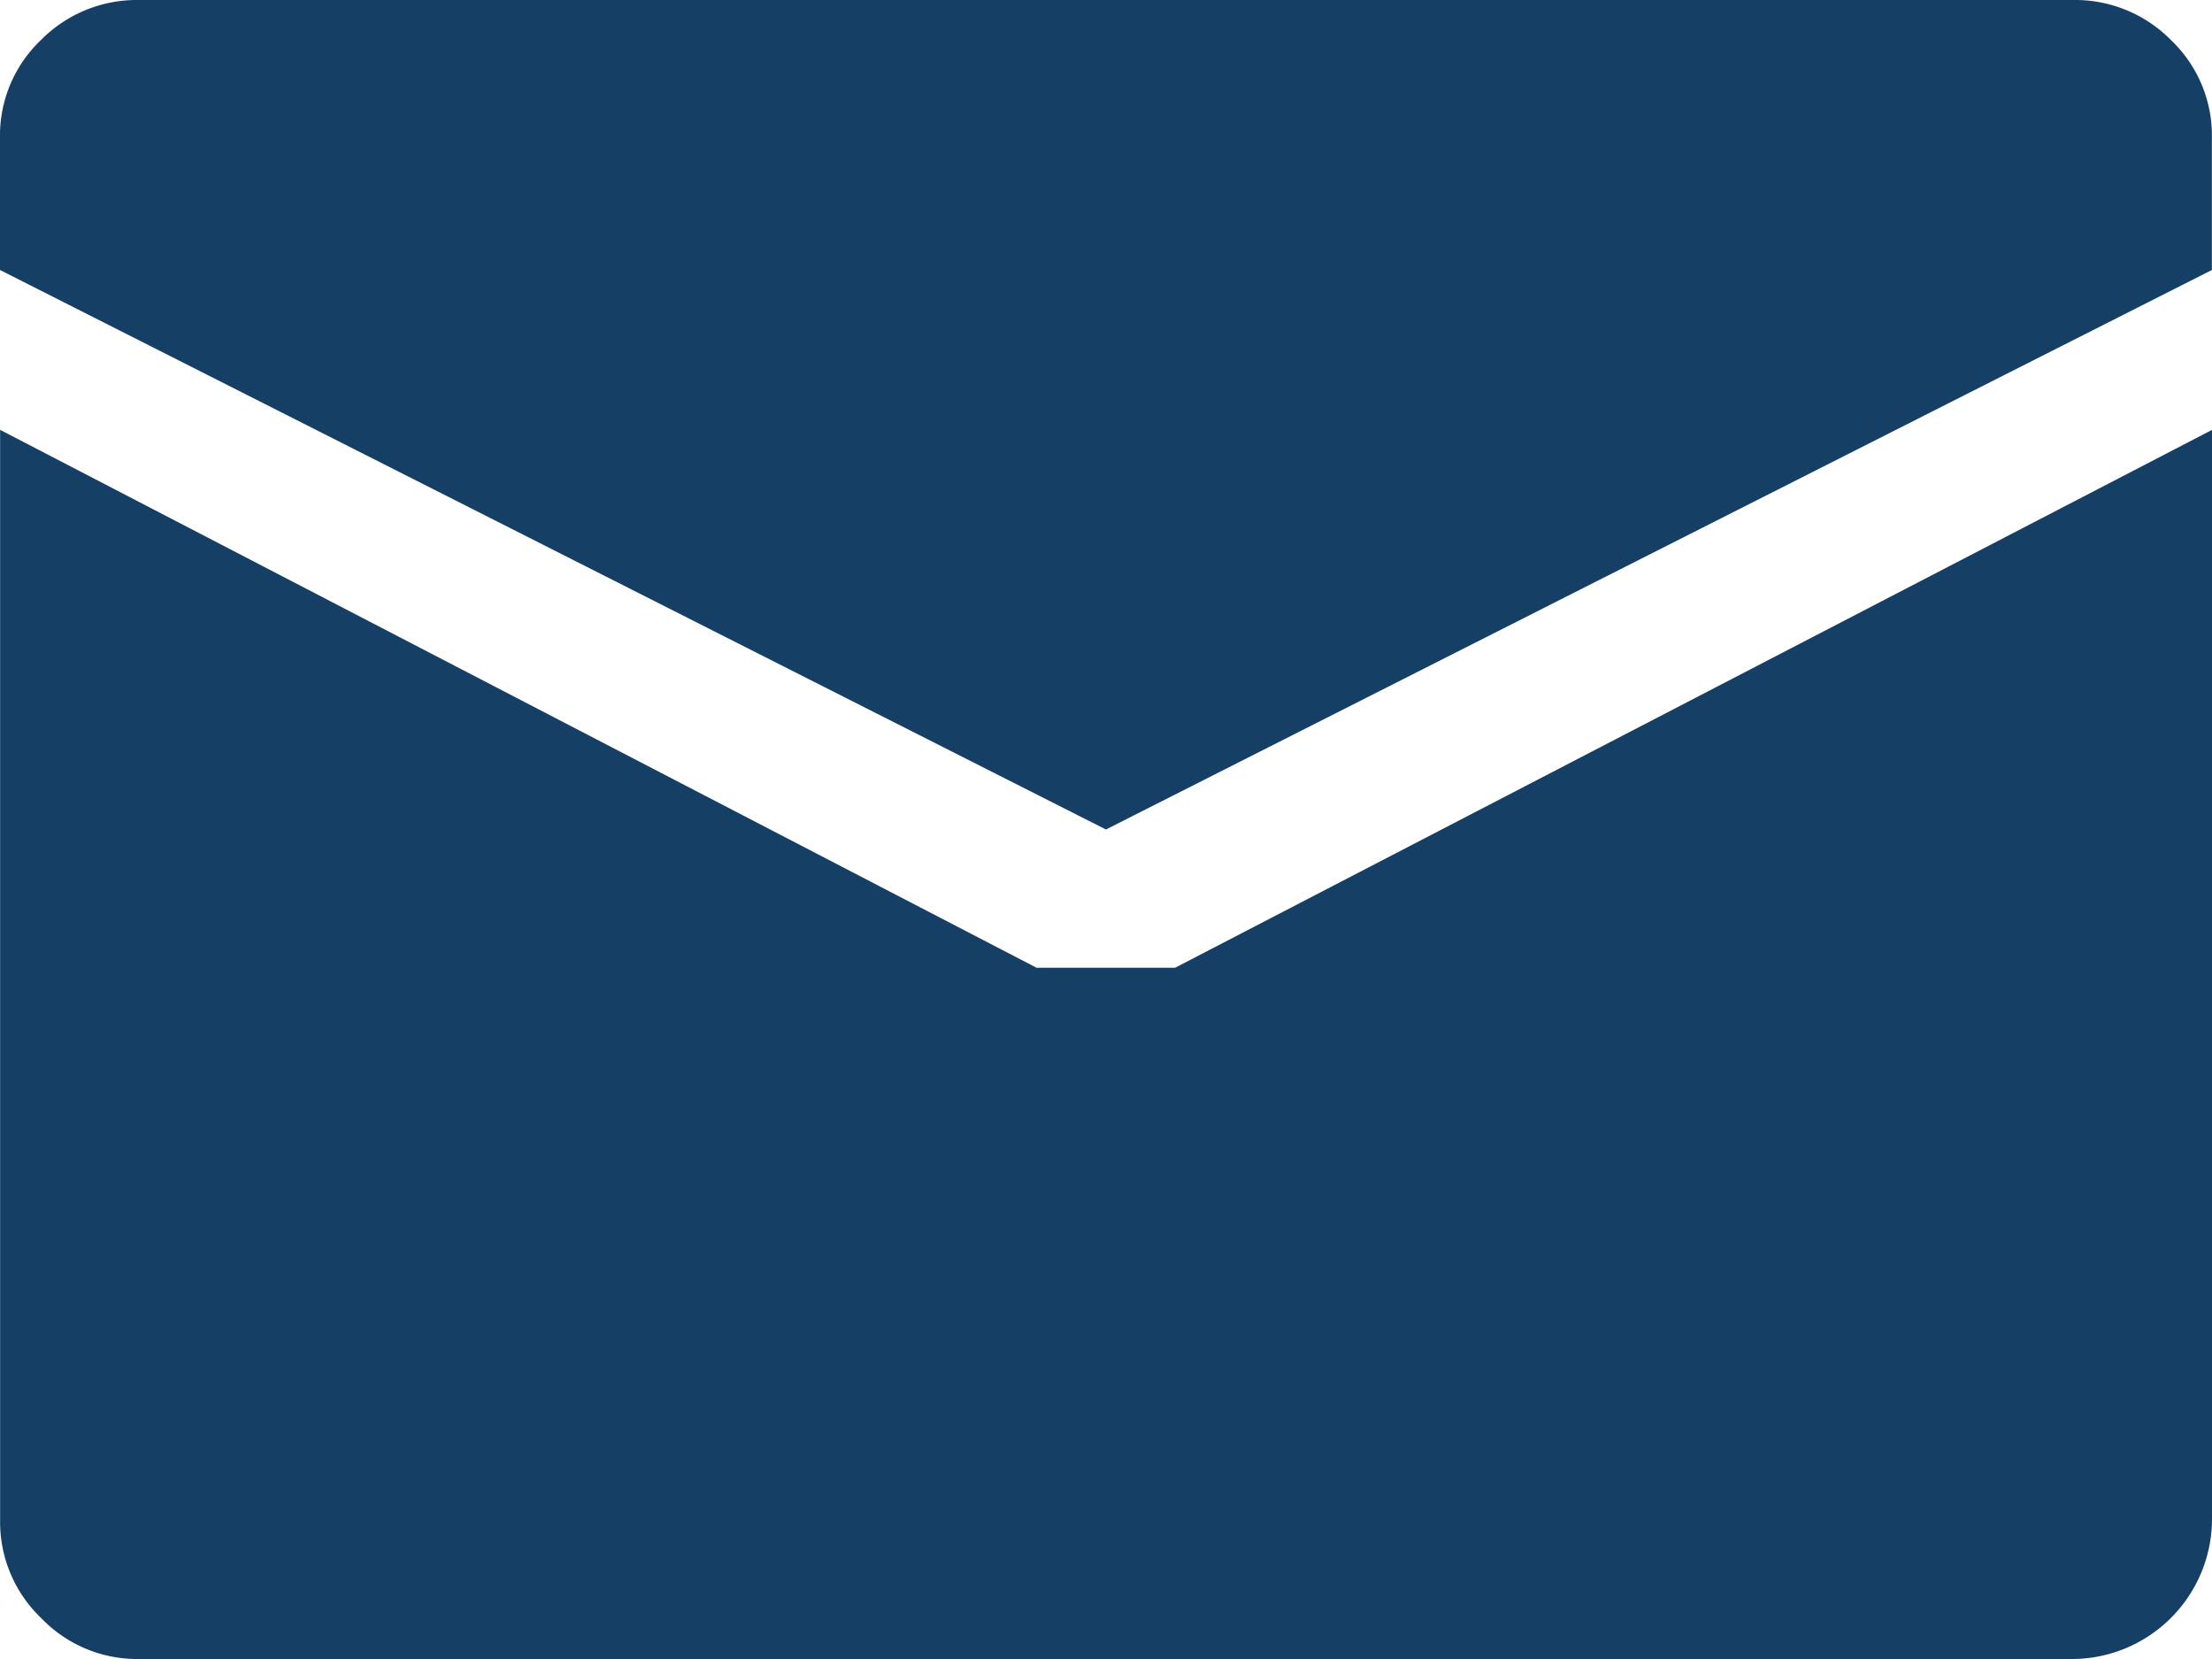 <?xml version="1.0" encoding="UTF-8"?>
<svg xmlns="http://www.w3.org/2000/svg" width="39.44" height="29.58" viewBox="0 0 39.44 29.58">
  <path id="emailalt" d="M19.737,14.79.018,4.814V2.465A2.351,2.351,0,0,1,.749.713,2.4,2.4,0,0,1,2.482,0H36.992a2.4,2.4,0,0,1,1.733.713,2.351,2.351,0,0,1,.731,1.752V4.814ZM18.5,17.255H20.97l18.488-9.59V27.116a2.5,2.5,0,0,1-2.464,2.464H2.484a2.368,2.368,0,0,1-1.733-.731A2.368,2.368,0,0,1,.02,27.116V7.664Z" transform="translate(-0.018)" fill="#163f65"></path>
</svg>
